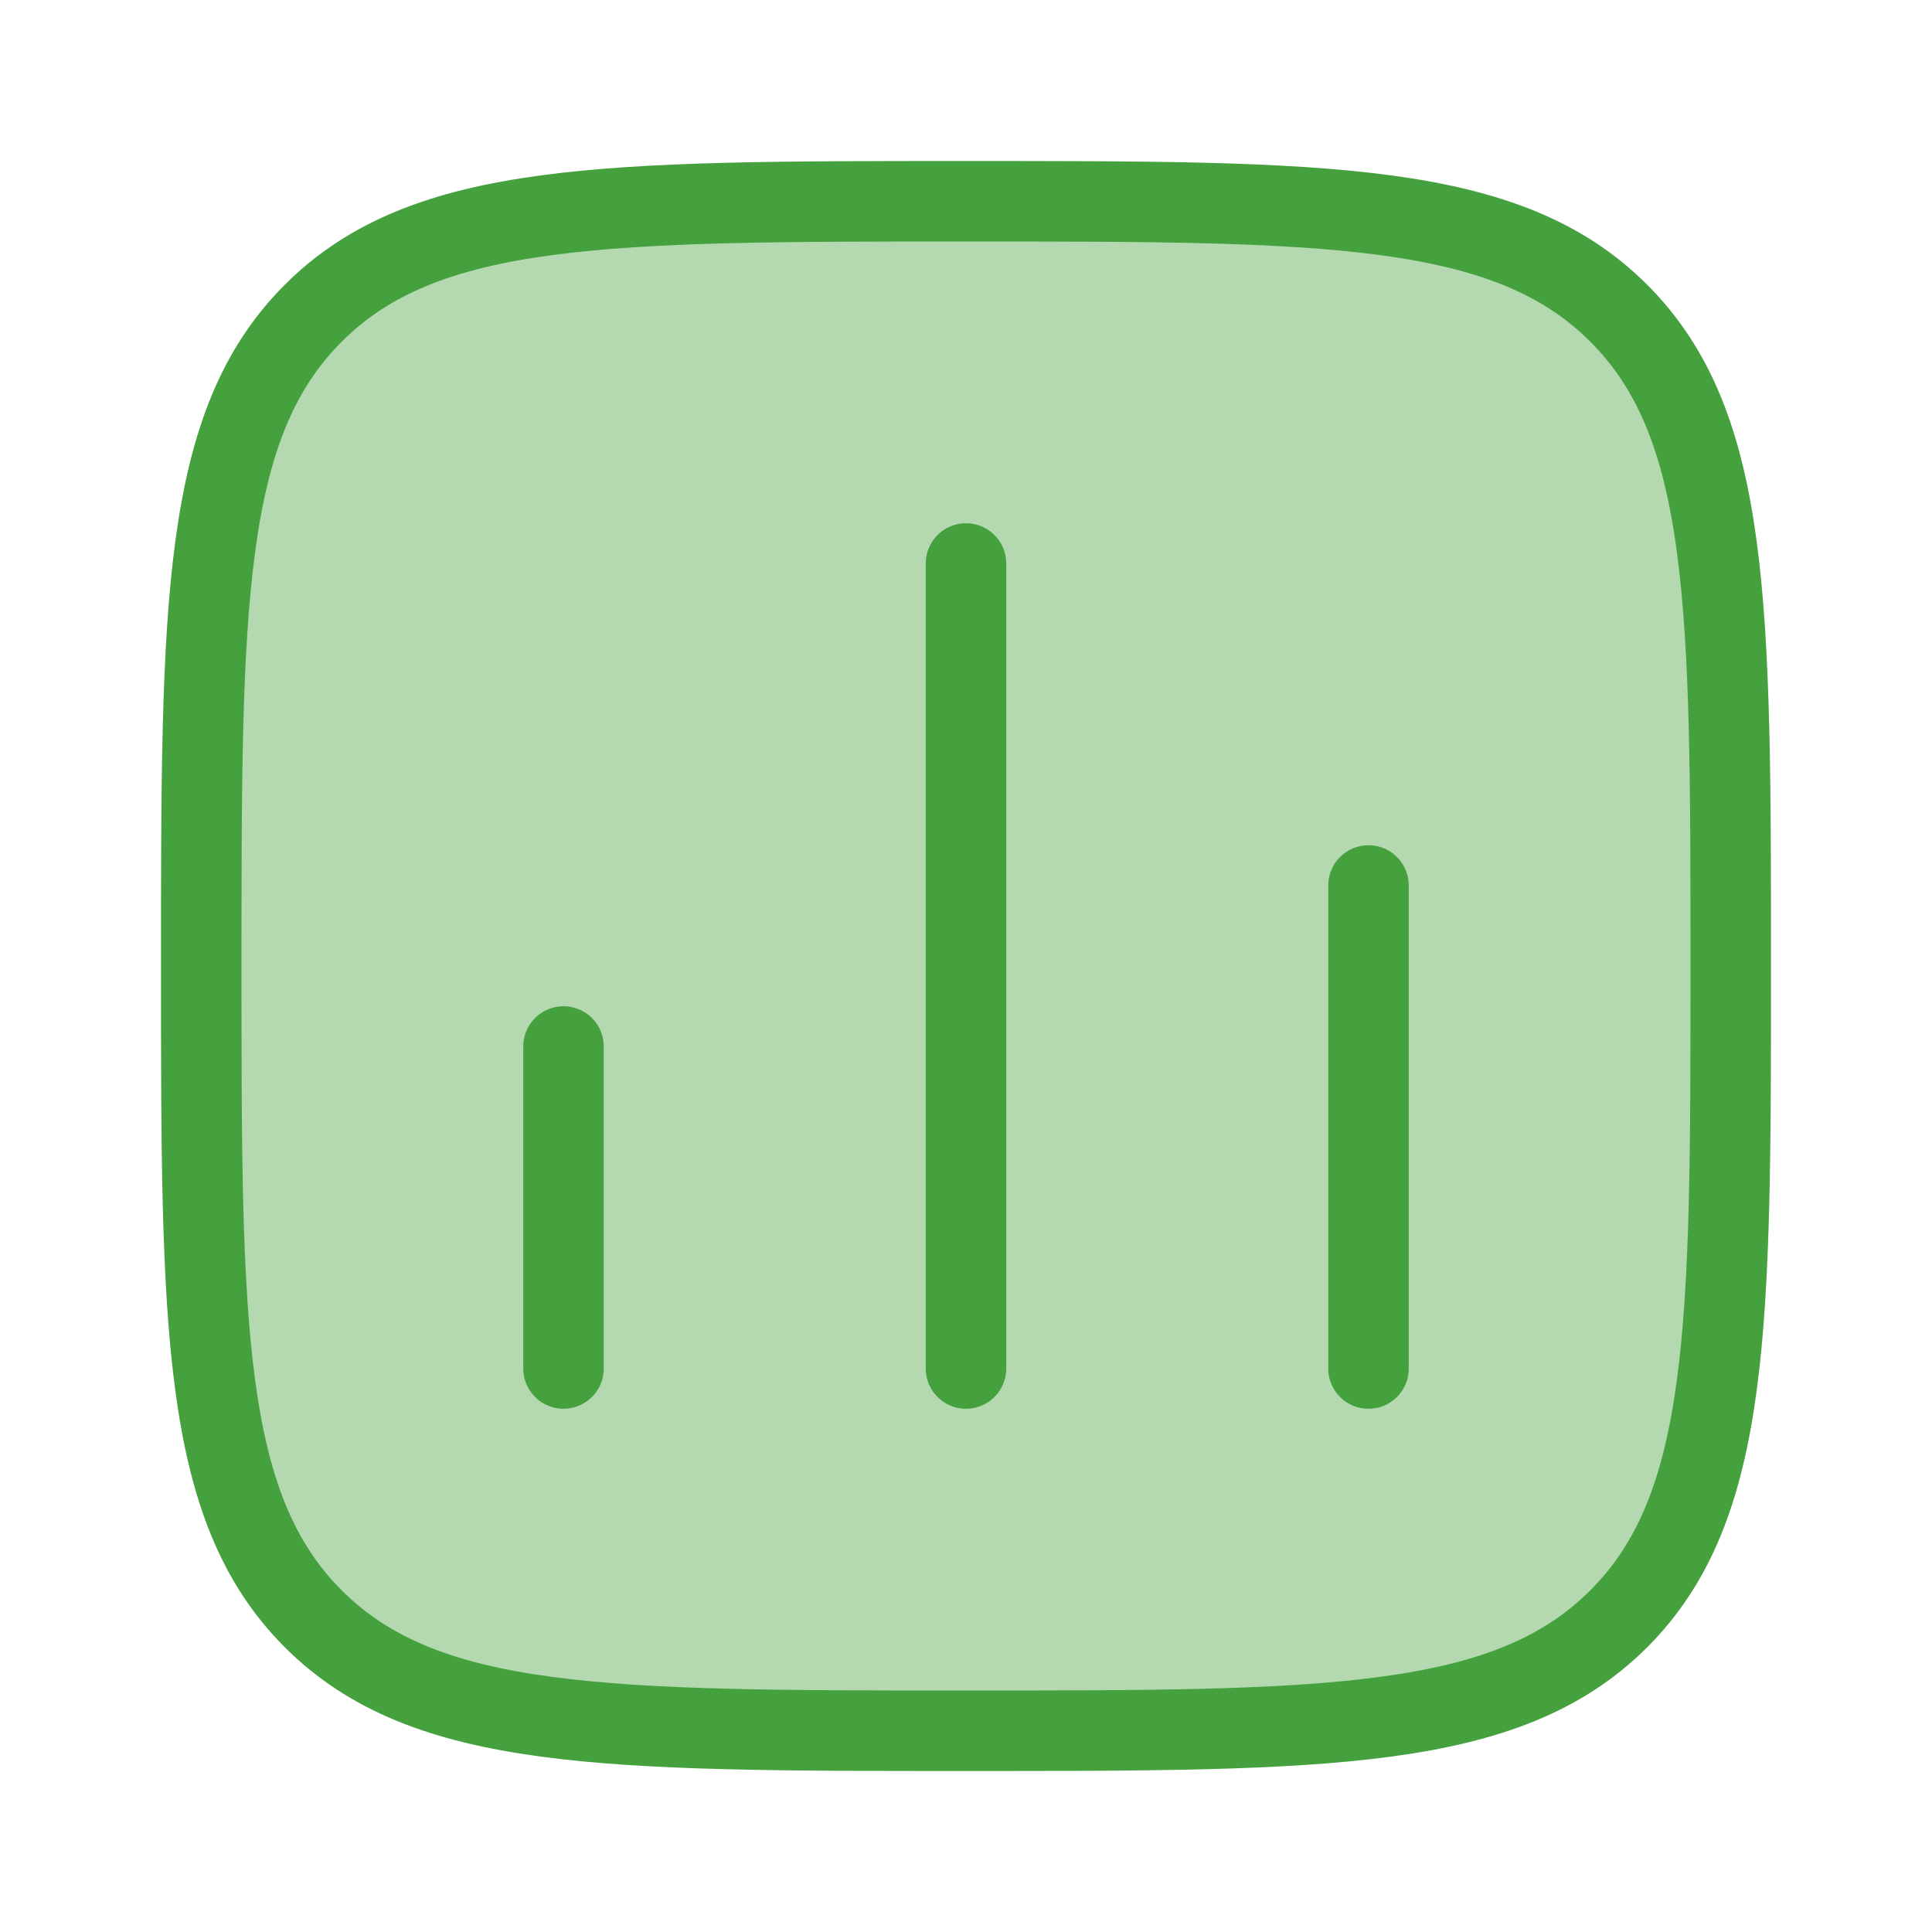 <svg xmlns="http://www.w3.org/2000/svg" viewBox="0 0 24 24" width="16" height="16" color="#45a03e" fill="none">
  <path opacity="0.4" d="M2.5 12C2.5 7.522 2.5 5.282 3.891 3.891C5.282 2.5 7.522 2.5 12 2.5C16.478 2.5 18.718 2.5 20.109 3.891C21.5 5.282 21.5 7.522 21.5 12C21.5 16.478 21.5 18.718 20.109 20.109C18.718 21.5 16.478 21.5 12 21.5C7.522 21.5 5.282 21.5 3.891 20.109C2.5 18.718 2.5 16.478 2.5 12Z" fill="#45a03e"></path>
  <path d="M7 17L7 13" stroke="#45a03e" stroke-width="1" stroke-linecap="round"></path>
  <path d="M12 17L12 7" stroke="#45a03e" stroke-width="1" stroke-linecap="round"></path>
  <path d="M17 17L17 11" stroke="#45a03e" stroke-width="1" stroke-linecap="round"></path>
  <path d="M2.5 12C2.5 7.522 2.5 5.282 3.891 3.891C5.282 2.5 7.522 2.5 12 2.5C16.478 2.5 18.718 2.5 20.109 3.891C21.5 5.282 21.5 7.522 21.5 12C21.5 16.478 21.5 18.718 20.109 20.109C18.718 21.5 16.478 21.5 12 21.5C7.522 21.5 5.282 21.5 3.891 20.109C2.5 18.718 2.5 16.478 2.5 12Z" stroke="#45a03e" stroke-width="1" stroke-linejoin="round"></path>
</svg>
